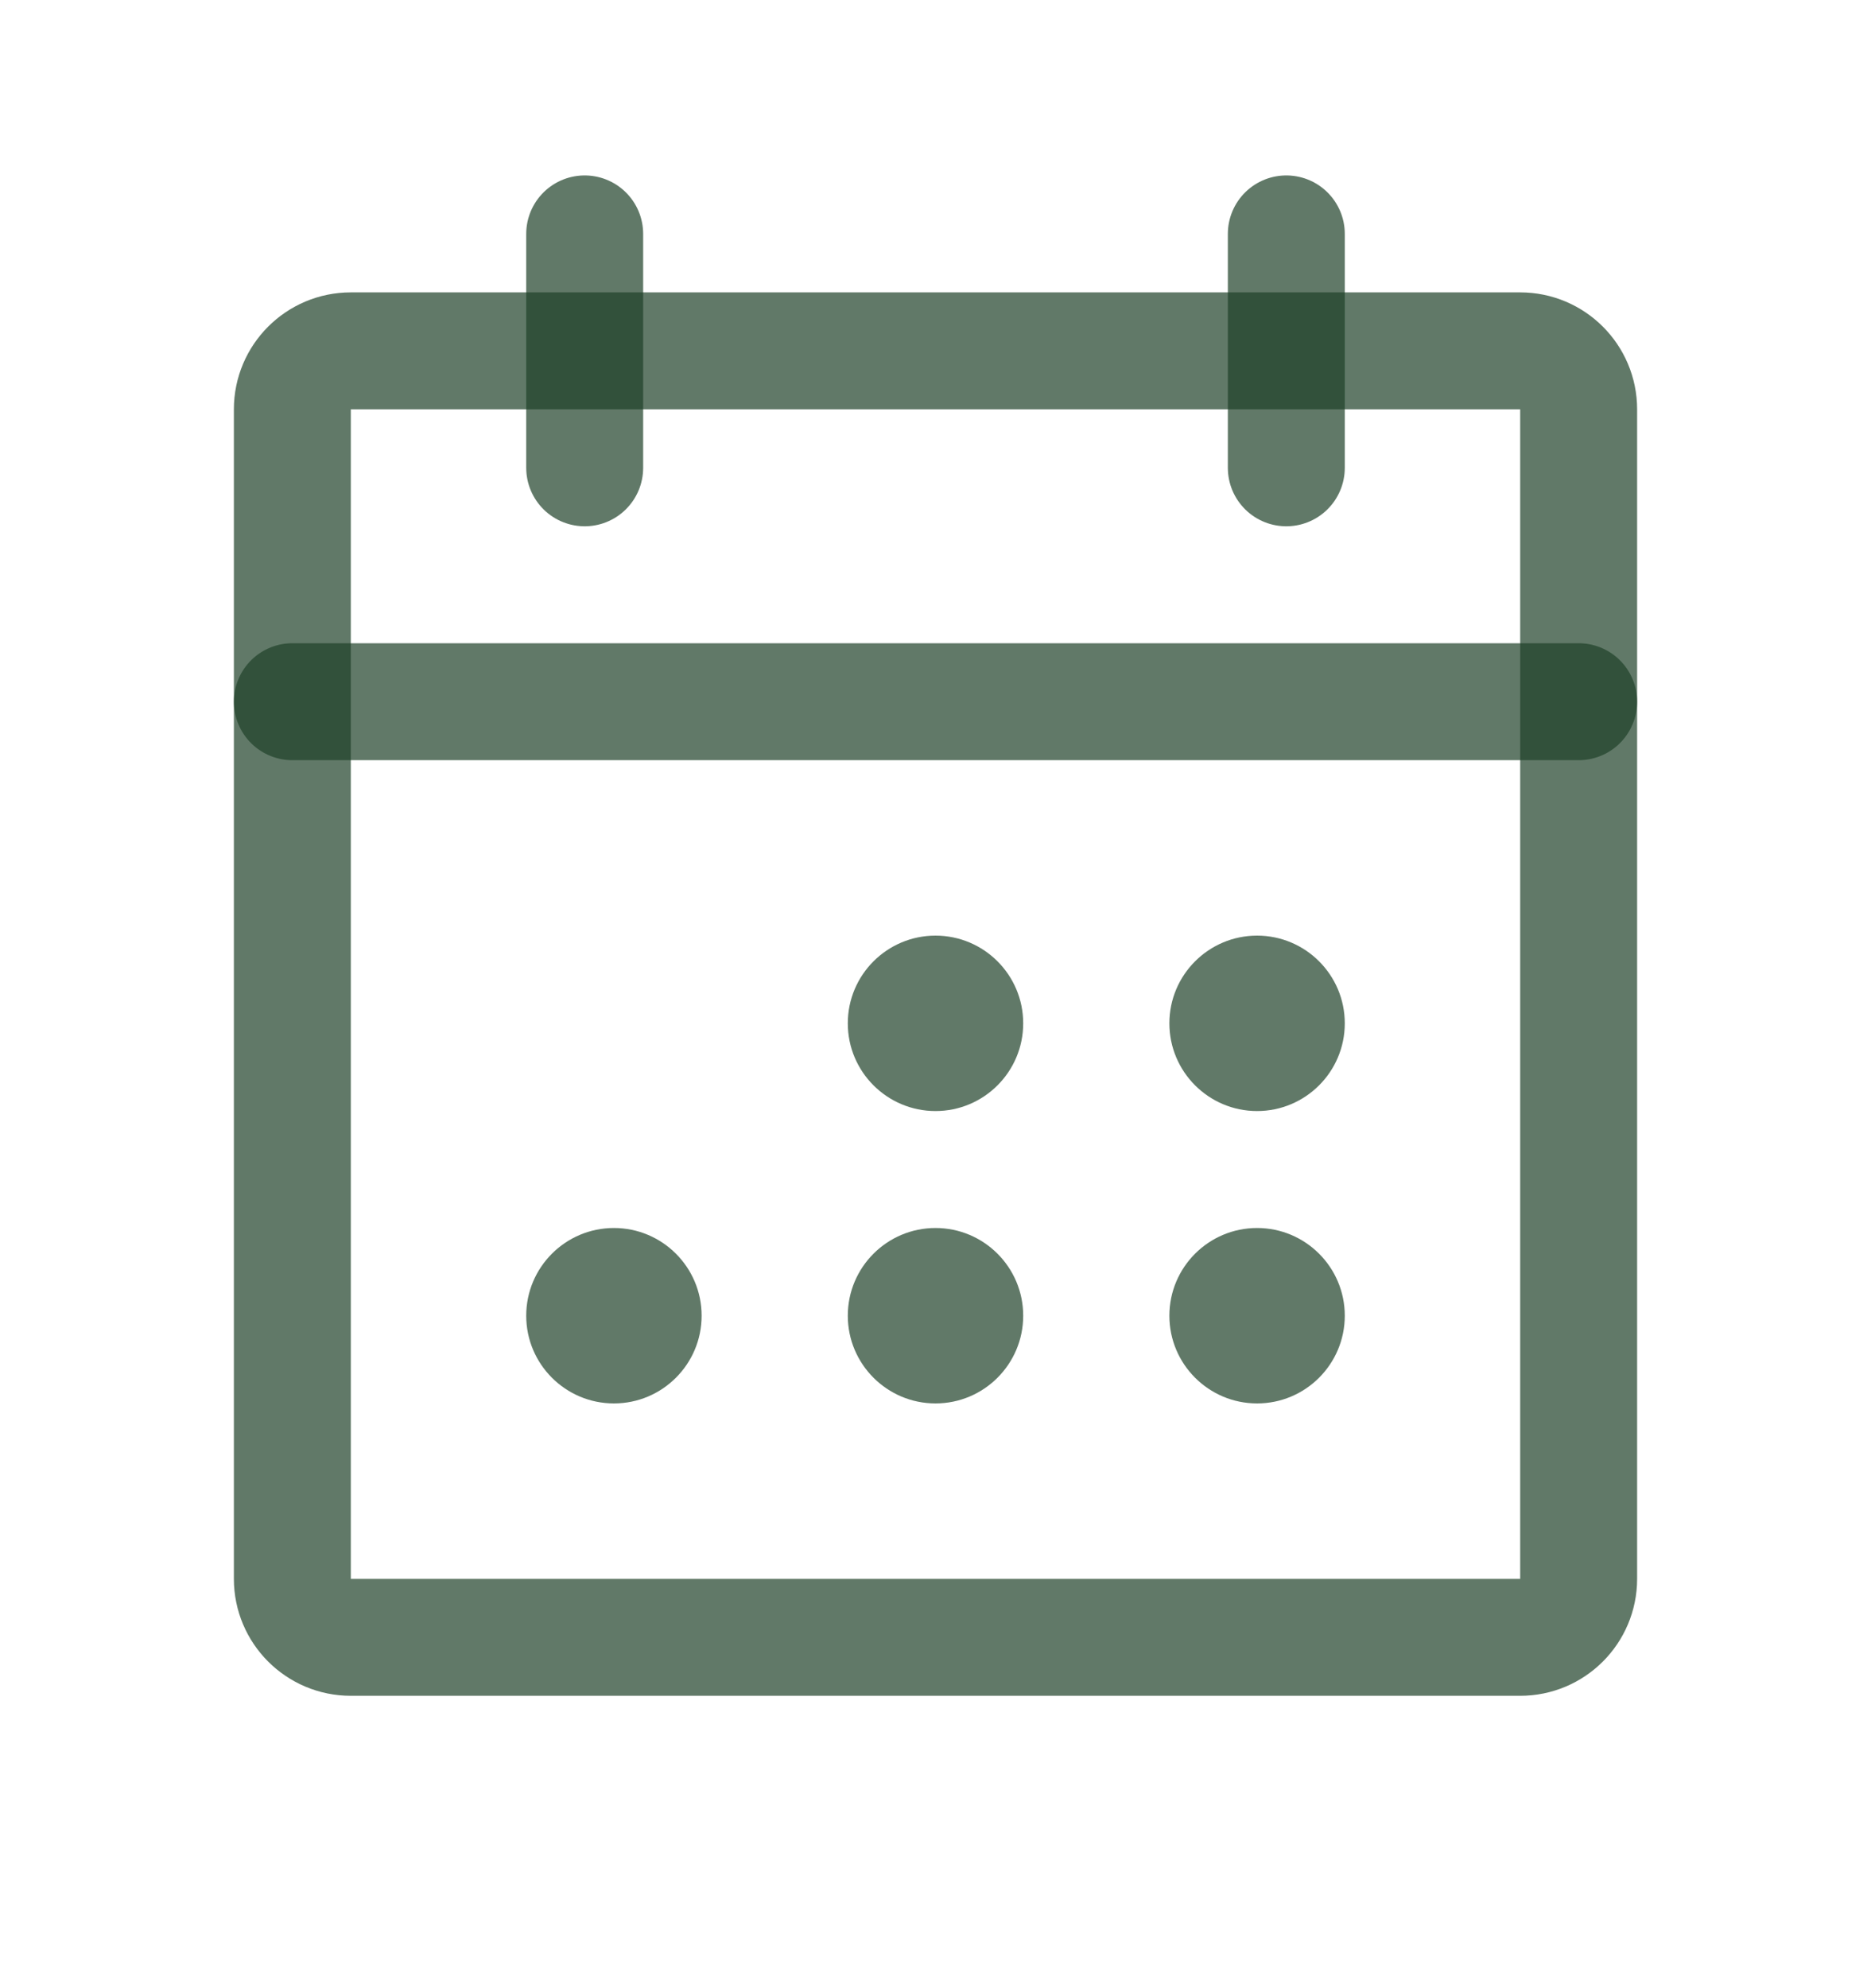 <?xml version="1.0" encoding="UTF-8"?> <svg xmlns="http://www.w3.org/2000/svg" width="16" height="17" viewBox="0 0 16 17" fill="none"><g clip-path="url(#clip0_1_88078)"><path d="M13 3H3C2.724 3 2.5 3.224 2.5 3.5V13.5C2.5 13.776 2.724 14 3 14H13C13.276 14 13.5 13.776 13.5 13.5V3.5C13.5 3.224 13.276 3 13 3Z" stroke="#1E4129" stroke-opacity="0.7" stroke-linecap="round" stroke-linejoin="round"></path><path d="M11 2V4" stroke="#1E4129" stroke-opacity="0.7" stroke-linecap="round" stroke-linejoin="round"></path><path d="M5 2V4" stroke="#1E4129" stroke-opacity="0.7" stroke-linecap="round" stroke-linejoin="round"></path><path d="M2.5 6H13.5" stroke="#1E4129" stroke-opacity="0.7" stroke-linecap="round" stroke-linejoin="round"></path><path d="M8 9.5C8.414 9.5 8.75 9.164 8.75 8.75C8.75 8.336 8.414 8 8 8C7.586 8 7.25 8.336 7.25 8.75C7.25 9.164 7.586 9.5 8 9.5Z" fill="#1E4129" fill-opacity="0.7"></path><path d="M10.75 9.5C11.164 9.5 11.5 9.164 11.5 8.75C11.5 8.336 11.164 8 10.75 8C10.336 8 10 8.336 10 8.75C10 9.164 10.336 9.5 10.75 9.5Z" fill="#1E4129" fill-opacity="0.7"></path><path d="M5.25 12C5.664 12 6 11.664 6 11.25C6 10.836 5.664 10.5 5.25 10.5C4.836 10.5 4.5 10.836 4.5 11.25C4.5 11.664 4.836 12 5.25 12Z" fill="#1E4129" fill-opacity="0.7"></path><path d="M8 12C8.414 12 8.75 11.664 8.75 11.25C8.75 10.836 8.414 10.5 8 10.5C7.586 10.5 7.25 10.836 7.25 11.25C7.25 11.664 7.586 12 8 12Z" fill="#1E4129" fill-opacity="0.7"></path><path d="M10.75 12C11.164 12 11.5 11.664 11.5 11.25C11.5 10.836 11.164 10.5 10.75 10.5C10.336 10.5 10 10.836 10 11.25C10 11.664 10.336 12 10.75 12Z" fill="#1E4129" fill-opacity="0.7"></path></g><defs><clipPath id="clip0_1_88078"><rect width="16" height="16" fill="white" transform="translate(0 0.5)"></rect></clipPath></defs></svg> 